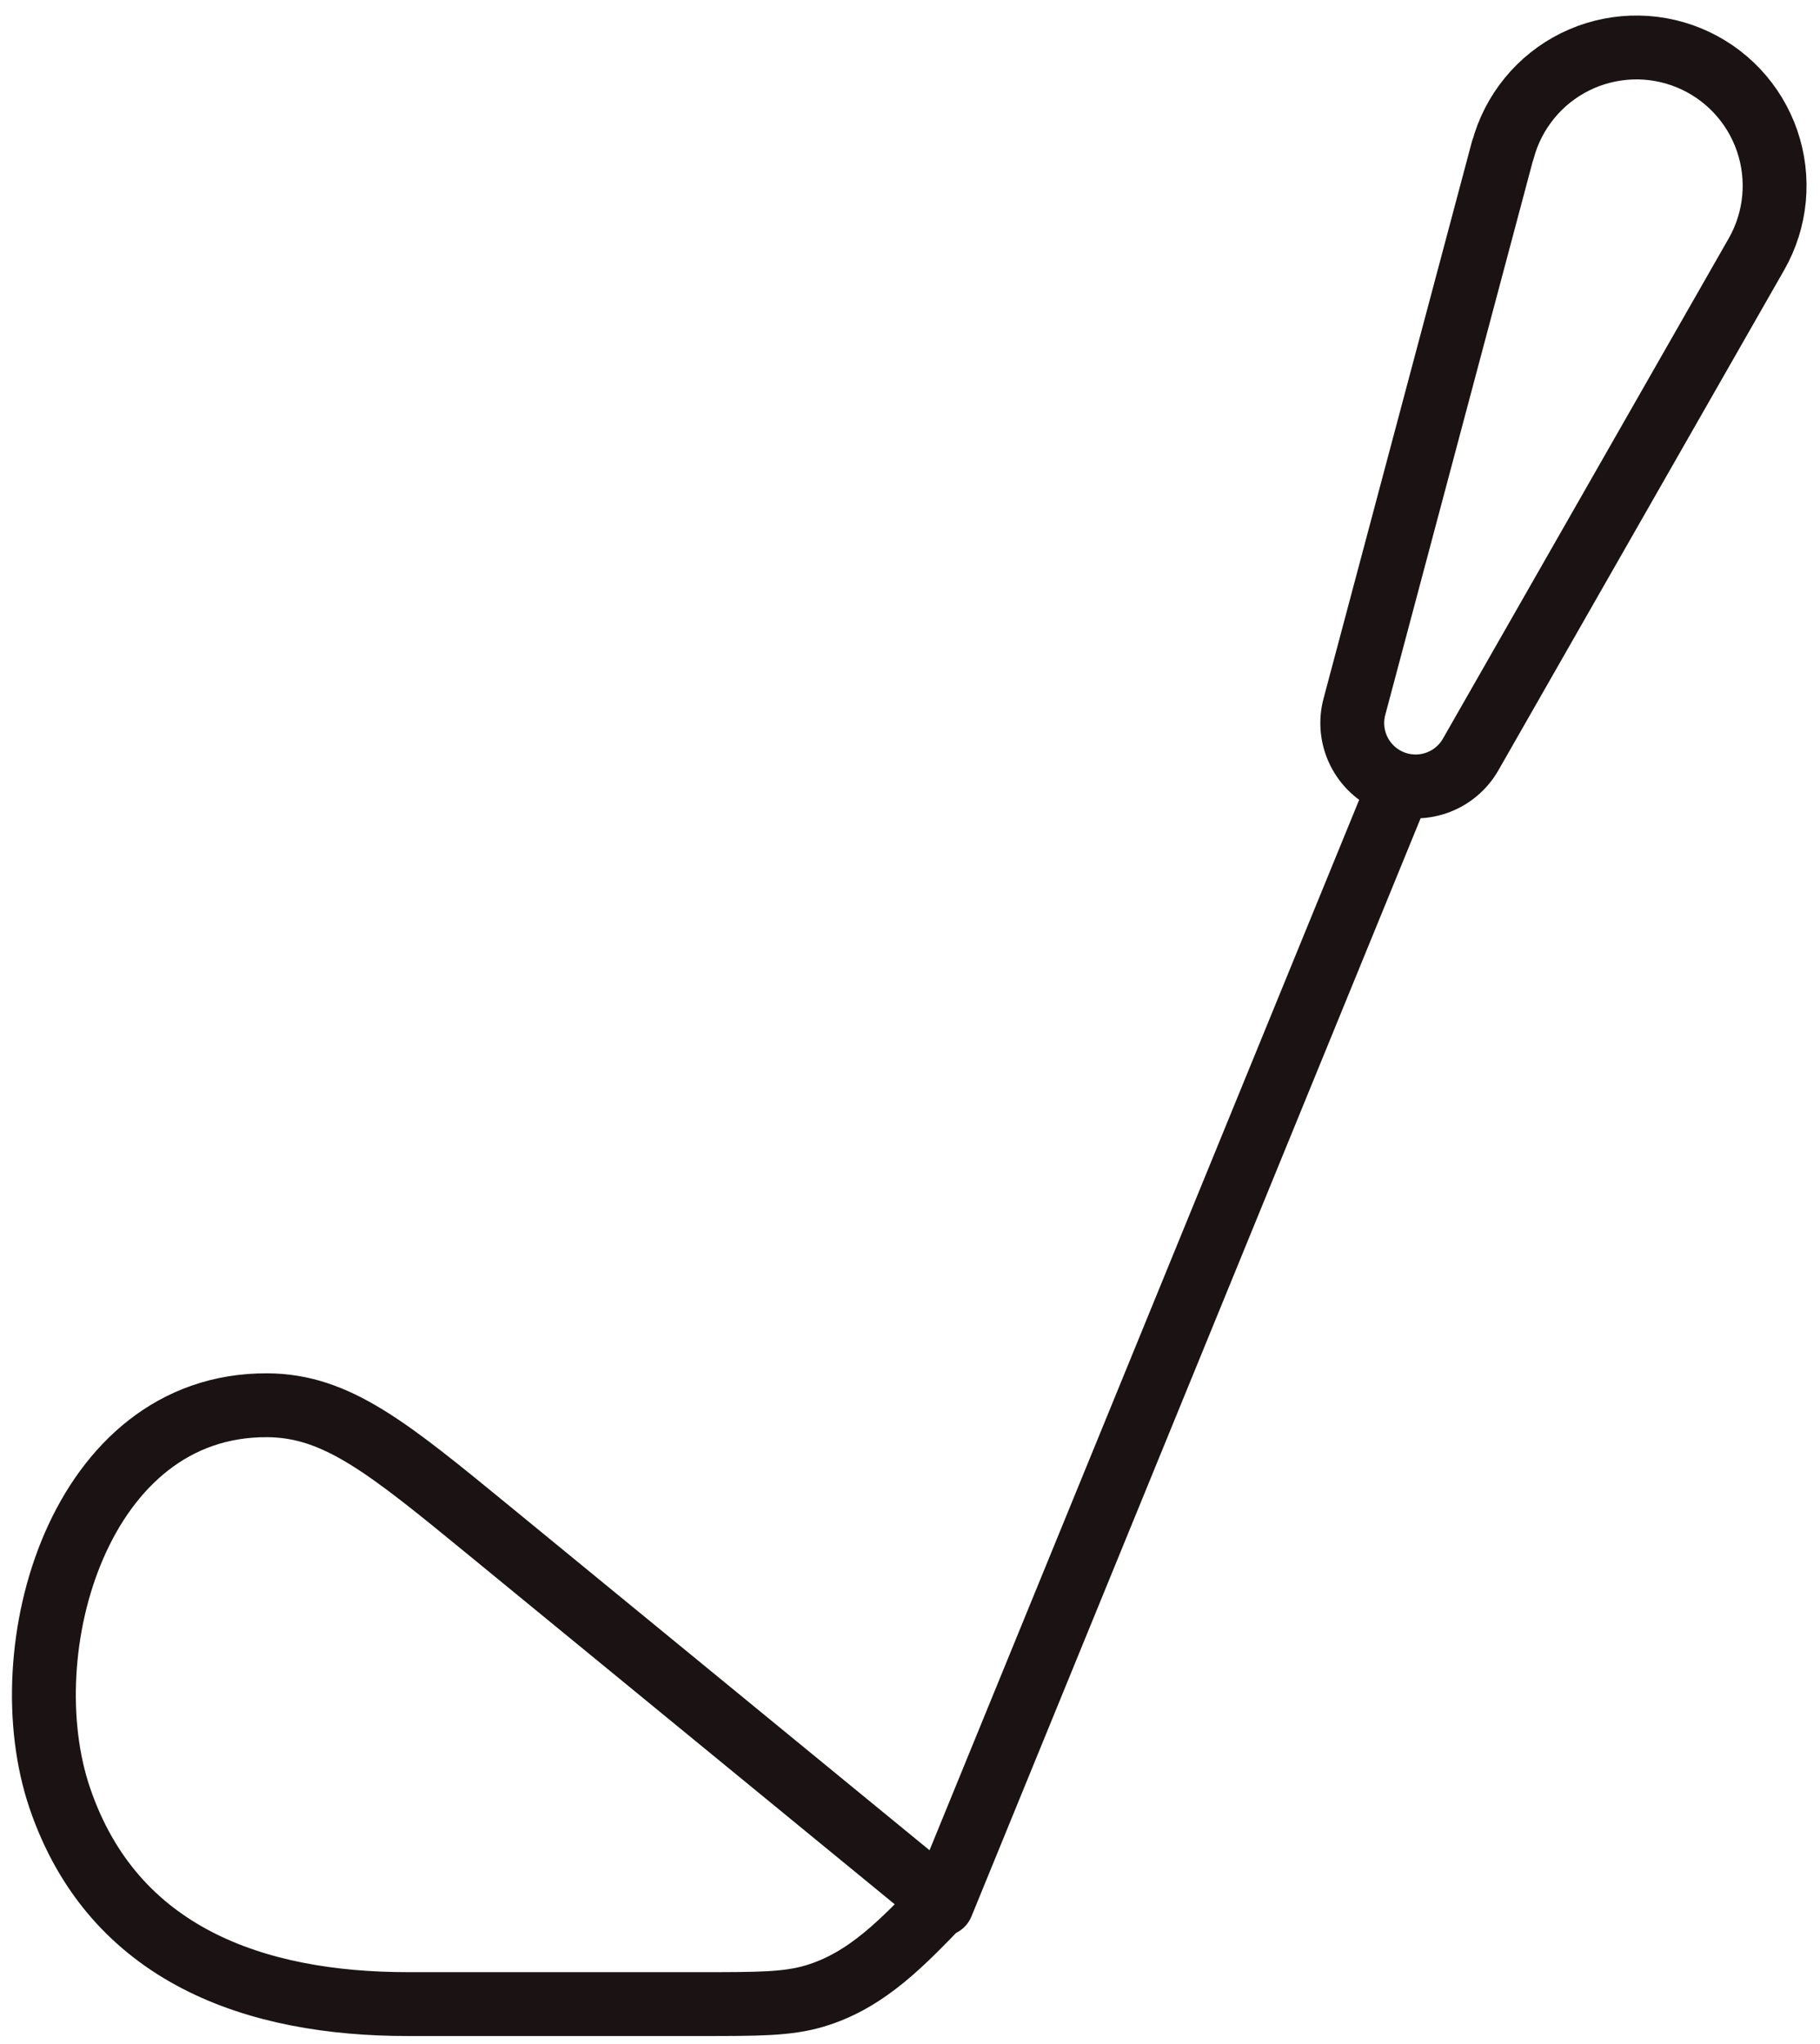 <svg xmlns="http://www.w3.org/2000/svg" width="57" height="64" viewBox="0 0 57 64" fill="none"><path d="M29.5 59.625L43.563 25.25M47.063 4.697L42.419 22.125C42.294 22.591 42.343 23.087 42.557 23.519C42.771 23.951 43.135 24.291 43.581 24.475C44.027 24.658 44.525 24.673 44.981 24.516C45.438 24.359 45.821 24.041 46.06 23.622L55.01 7.959C55.315 7.425 55.502 6.832 55.56 6.219C55.617 5.606 55.543 4.989 55.343 4.407C55.143 3.825 54.821 3.293 54.399 2.845C53.977 2.397 53.464 2.045 52.895 1.811C52.326 1.577 51.714 1.467 51.099 1.489C50.484 1.511 49.881 1.663 49.329 1.936C48.778 2.209 48.291 2.597 47.902 3.073C47.512 3.549 47.228 4.102 47.069 4.697M15.347 47.947L29.5 59.544C28.313 60.762 27.172 62.012 25.494 62.503C24.65 62.75 23.75 62.75 21.944 62.75H12.769C8.013 62.75 3.55 61.231 1.872 56.297C0.294 51.659 2.475 43.966 8.372 44C10.547 44.012 12.147 45.325 15.347 47.947Z" stroke="#1B1313" stroke-width="2" stroke-linecap="round" stroke-linejoin="round"></path></svg>